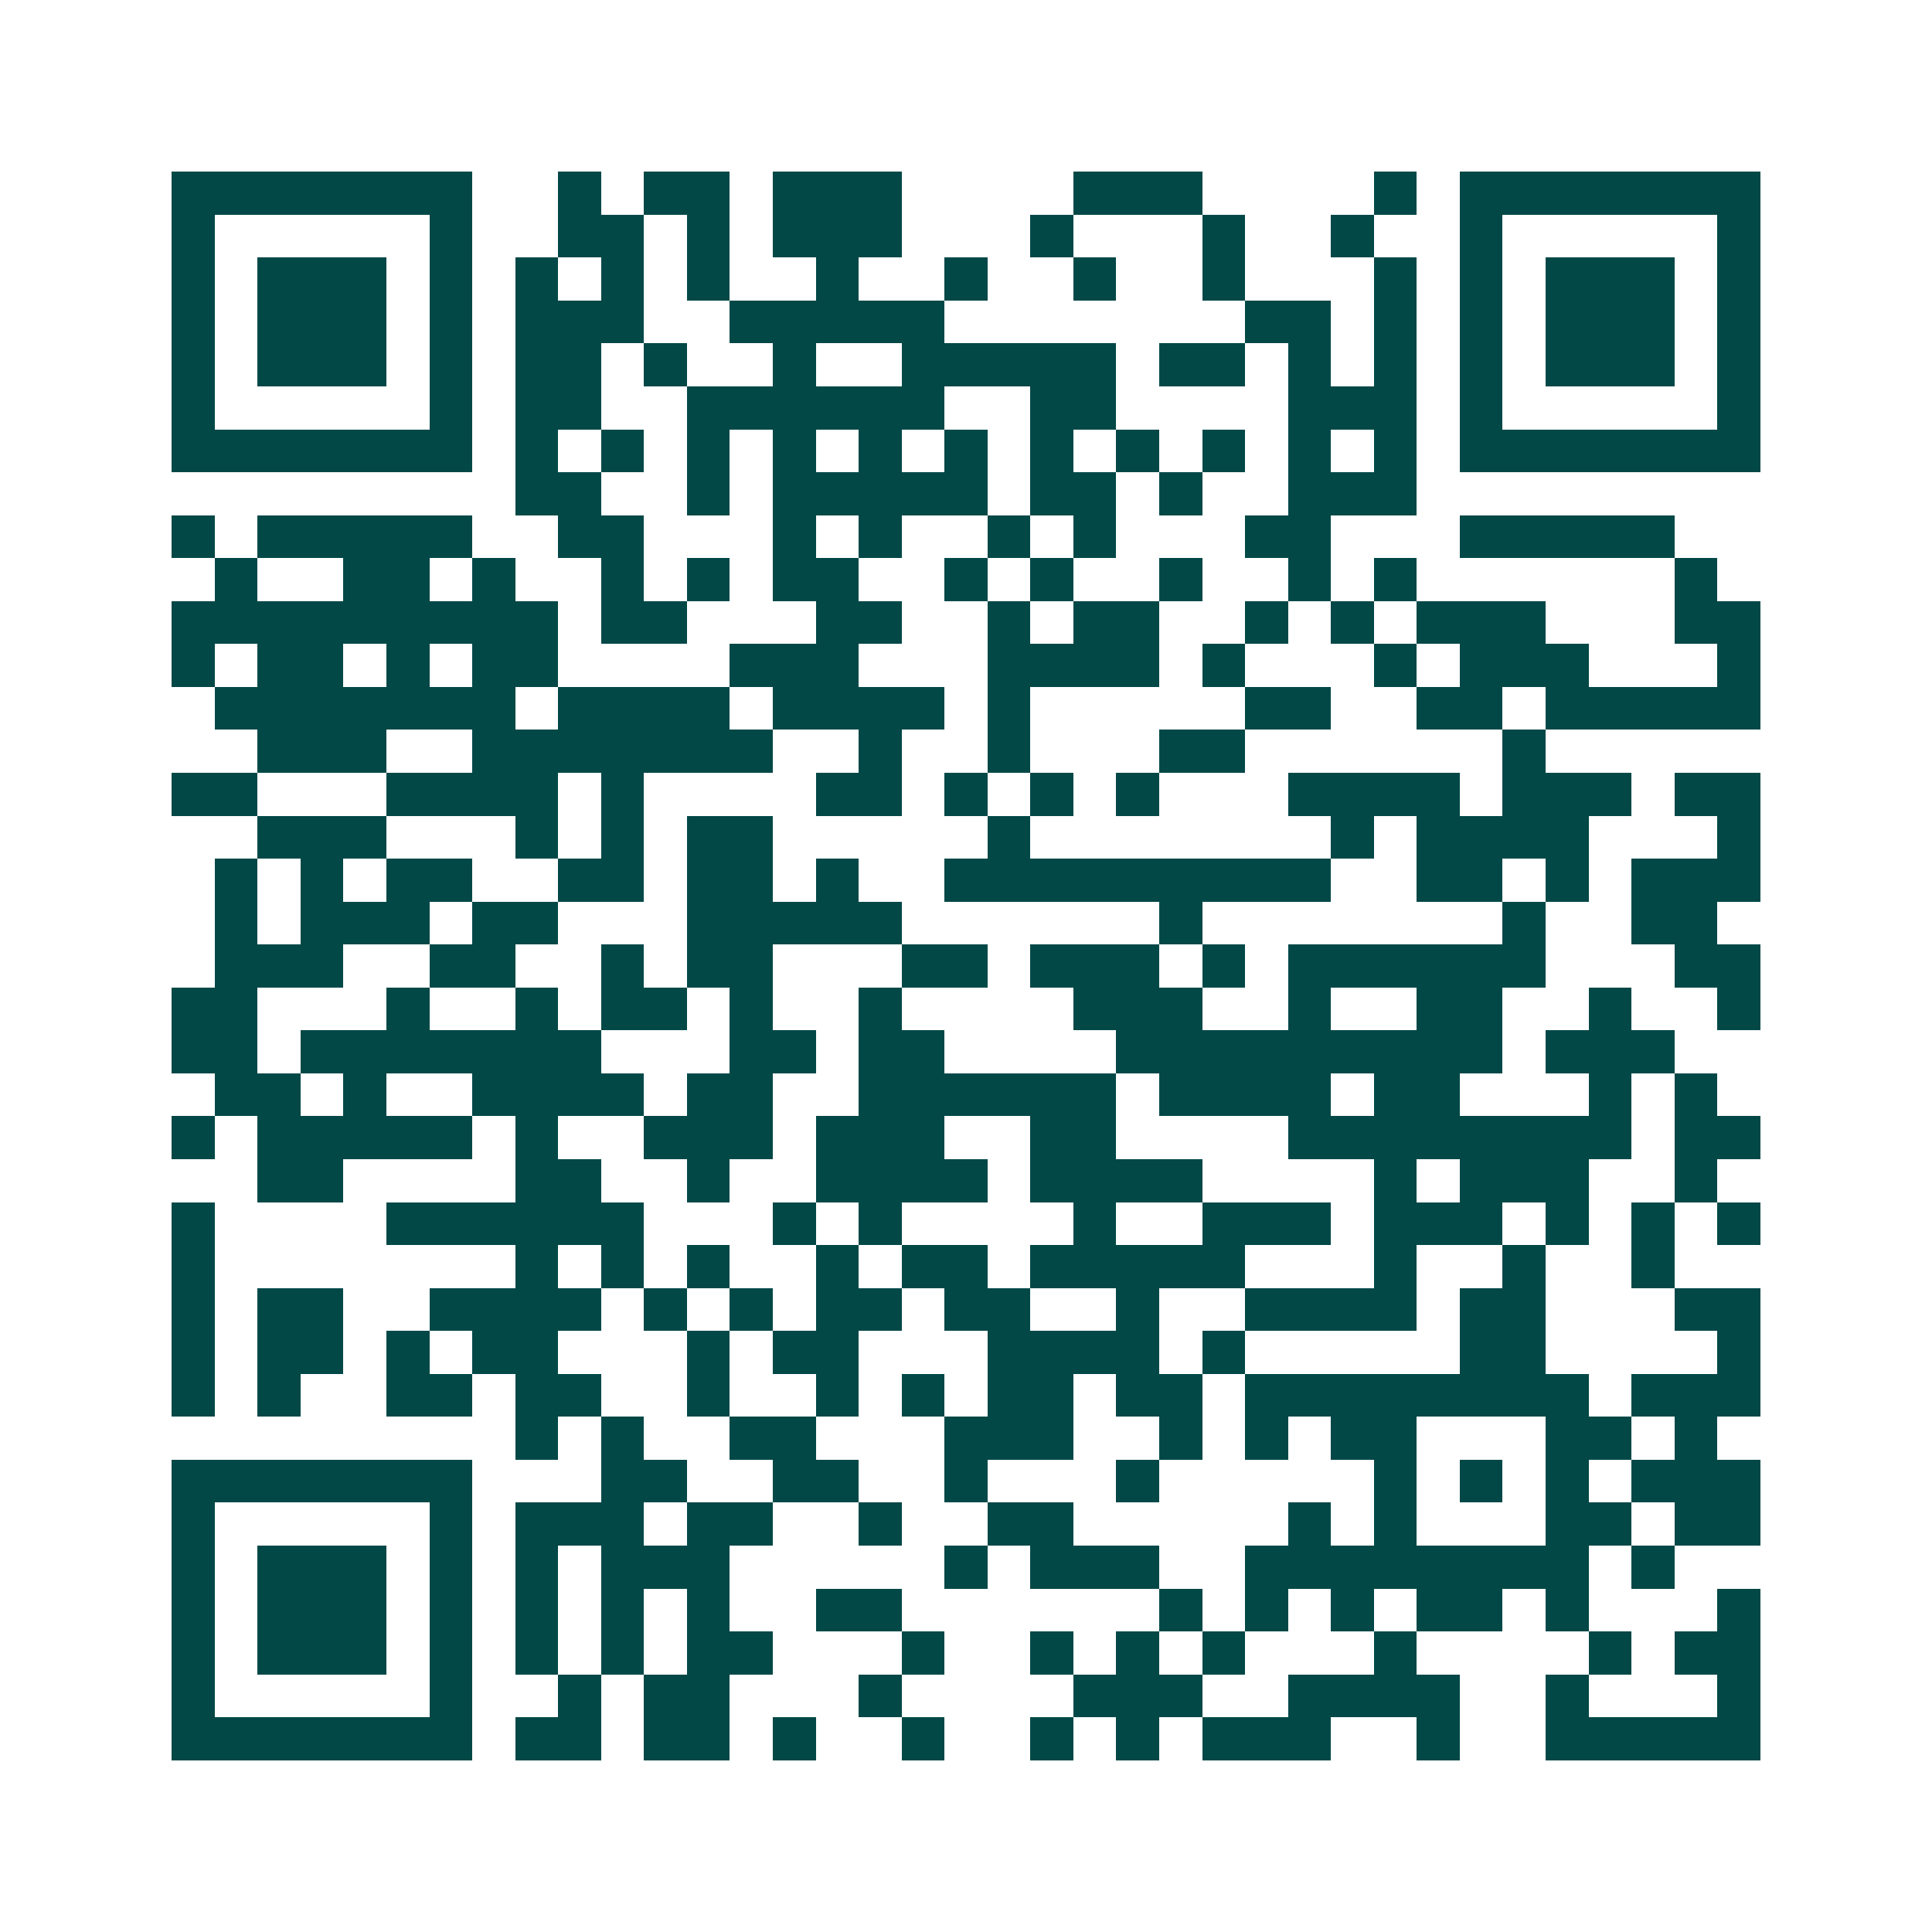 <svg xmlns="http://www.w3.org/2000/svg" width="200" height="200" viewBox="0 0 45 45" shape-rendering="crispEdges"><path fill="#ffffff" d="M0 0h45v45H0z"/><path stroke="#014847" d="M4 4.5h7m2 0h1m1 0h2m1 0h3m4 0h3m4 0h1m1 0h7M4 5.5h1m5 0h1m2 0h2m1 0h1m1 0h3m3 0h1m3 0h1m2 0h1m2 0h1m5 0h1M4 6.5h1m1 0h3m1 0h1m1 0h1m1 0h1m1 0h1m2 0h1m2 0h1m2 0h1m2 0h1m3 0h1m1 0h1m1 0h3m1 0h1M4 7.5h1m1 0h3m1 0h1m1 0h3m2 0h5m7 0h2m1 0h1m1 0h1m1 0h3m1 0h1M4 8.5h1m1 0h3m1 0h1m1 0h2m1 0h1m2 0h1m2 0h5m1 0h2m1 0h1m1 0h1m1 0h1m1 0h3m1 0h1M4 9.5h1m5 0h1m1 0h2m2 0h6m2 0h2m4 0h3m1 0h1m5 0h1M4 10.5h7m1 0h1m1 0h1m1 0h1m1 0h1m1 0h1m1 0h1m1 0h1m1 0h1m1 0h1m1 0h1m1 0h1m1 0h7M12 11.5h2m2 0h1m1 0h5m1 0h2m1 0h1m2 0h3M4 12.5h1m1 0h5m2 0h2m3 0h1m1 0h1m2 0h1m1 0h1m3 0h2m3 0h5M5 13.5h1m2 0h2m1 0h1m2 0h1m1 0h1m1 0h2m2 0h1m1 0h1m2 0h1m2 0h1m1 0h1m6 0h1M4 14.5h9m1 0h2m3 0h2m2 0h1m1 0h2m2 0h1m1 0h1m1 0h3m3 0h2M4 15.5h1m1 0h2m1 0h1m1 0h2m4 0h3m3 0h4m1 0h1m3 0h1m1 0h3m3 0h1M5 16.5h7m1 0h4m1 0h4m1 0h1m5 0h2m2 0h2m1 0h5M6 17.5h3m2 0h7m2 0h1m2 0h1m3 0h2m6 0h1M4 18.5h2m3 0h4m1 0h1m4 0h2m1 0h1m1 0h1m1 0h1m3 0h4m1 0h3m1 0h2M6 19.5h3m3 0h1m1 0h1m1 0h2m5 0h1m7 0h1m1 0h4m3 0h1M5 20.5h1m1 0h1m1 0h2m2 0h2m1 0h2m1 0h1m2 0h9m2 0h2m1 0h1m1 0h3M5 21.5h1m1 0h3m1 0h2m3 0h5m6 0h1m7 0h1m2 0h2M5 22.5h3m2 0h2m2 0h1m1 0h2m3 0h2m1 0h3m1 0h1m1 0h6m3 0h2M4 23.5h2m3 0h1m2 0h1m1 0h2m1 0h1m2 0h1m4 0h3m2 0h1m2 0h2m2 0h1m2 0h1M4 24.5h2m1 0h7m3 0h2m1 0h2m4 0h9m1 0h3M5 25.5h2m1 0h1m2 0h4m1 0h2m2 0h6m1 0h4m1 0h2m3 0h1m1 0h1M4 26.5h1m1 0h5m1 0h1m2 0h3m1 0h3m2 0h2m4 0h8m1 0h2M6 27.5h2m4 0h2m2 0h1m2 0h4m1 0h4m4 0h1m1 0h3m2 0h1M4 28.5h1m4 0h6m3 0h1m1 0h1m4 0h1m2 0h3m1 0h3m1 0h1m1 0h1m1 0h1M4 29.5h1m7 0h1m1 0h1m1 0h1m2 0h1m1 0h2m1 0h5m3 0h1m2 0h1m2 0h1M4 30.5h1m1 0h2m2 0h4m1 0h1m1 0h1m1 0h2m1 0h2m2 0h1m2 0h4m1 0h2m3 0h2M4 31.5h1m1 0h2m1 0h1m1 0h2m3 0h1m1 0h2m3 0h4m1 0h1m5 0h2m4 0h1M4 32.5h1m1 0h1m2 0h2m1 0h2m2 0h1m2 0h1m1 0h1m1 0h2m1 0h2m1 0h8m1 0h3M12 33.5h1m1 0h1m2 0h2m3 0h3m2 0h1m1 0h1m1 0h2m3 0h2m1 0h1M4 34.5h7m3 0h2m2 0h2m2 0h1m3 0h1m5 0h1m1 0h1m1 0h1m1 0h3M4 35.5h1m5 0h1m1 0h3m1 0h2m2 0h1m2 0h2m5 0h1m1 0h1m3 0h2m1 0h2M4 36.5h1m1 0h3m1 0h1m1 0h1m1 0h3m5 0h1m1 0h3m2 0h8m1 0h1M4 37.5h1m1 0h3m1 0h1m1 0h1m1 0h1m1 0h1m2 0h2m6 0h1m1 0h1m1 0h1m1 0h2m1 0h1m3 0h1M4 38.5h1m1 0h3m1 0h1m1 0h1m1 0h1m1 0h2m3 0h1m2 0h1m1 0h1m1 0h1m3 0h1m4 0h1m1 0h2M4 39.5h1m5 0h1m2 0h1m1 0h2m3 0h1m4 0h3m2 0h4m2 0h1m3 0h1M4 40.5h7m1 0h2m1 0h2m1 0h1m2 0h1m2 0h1m1 0h1m1 0h3m2 0h1m2 0h5"/></svg>
